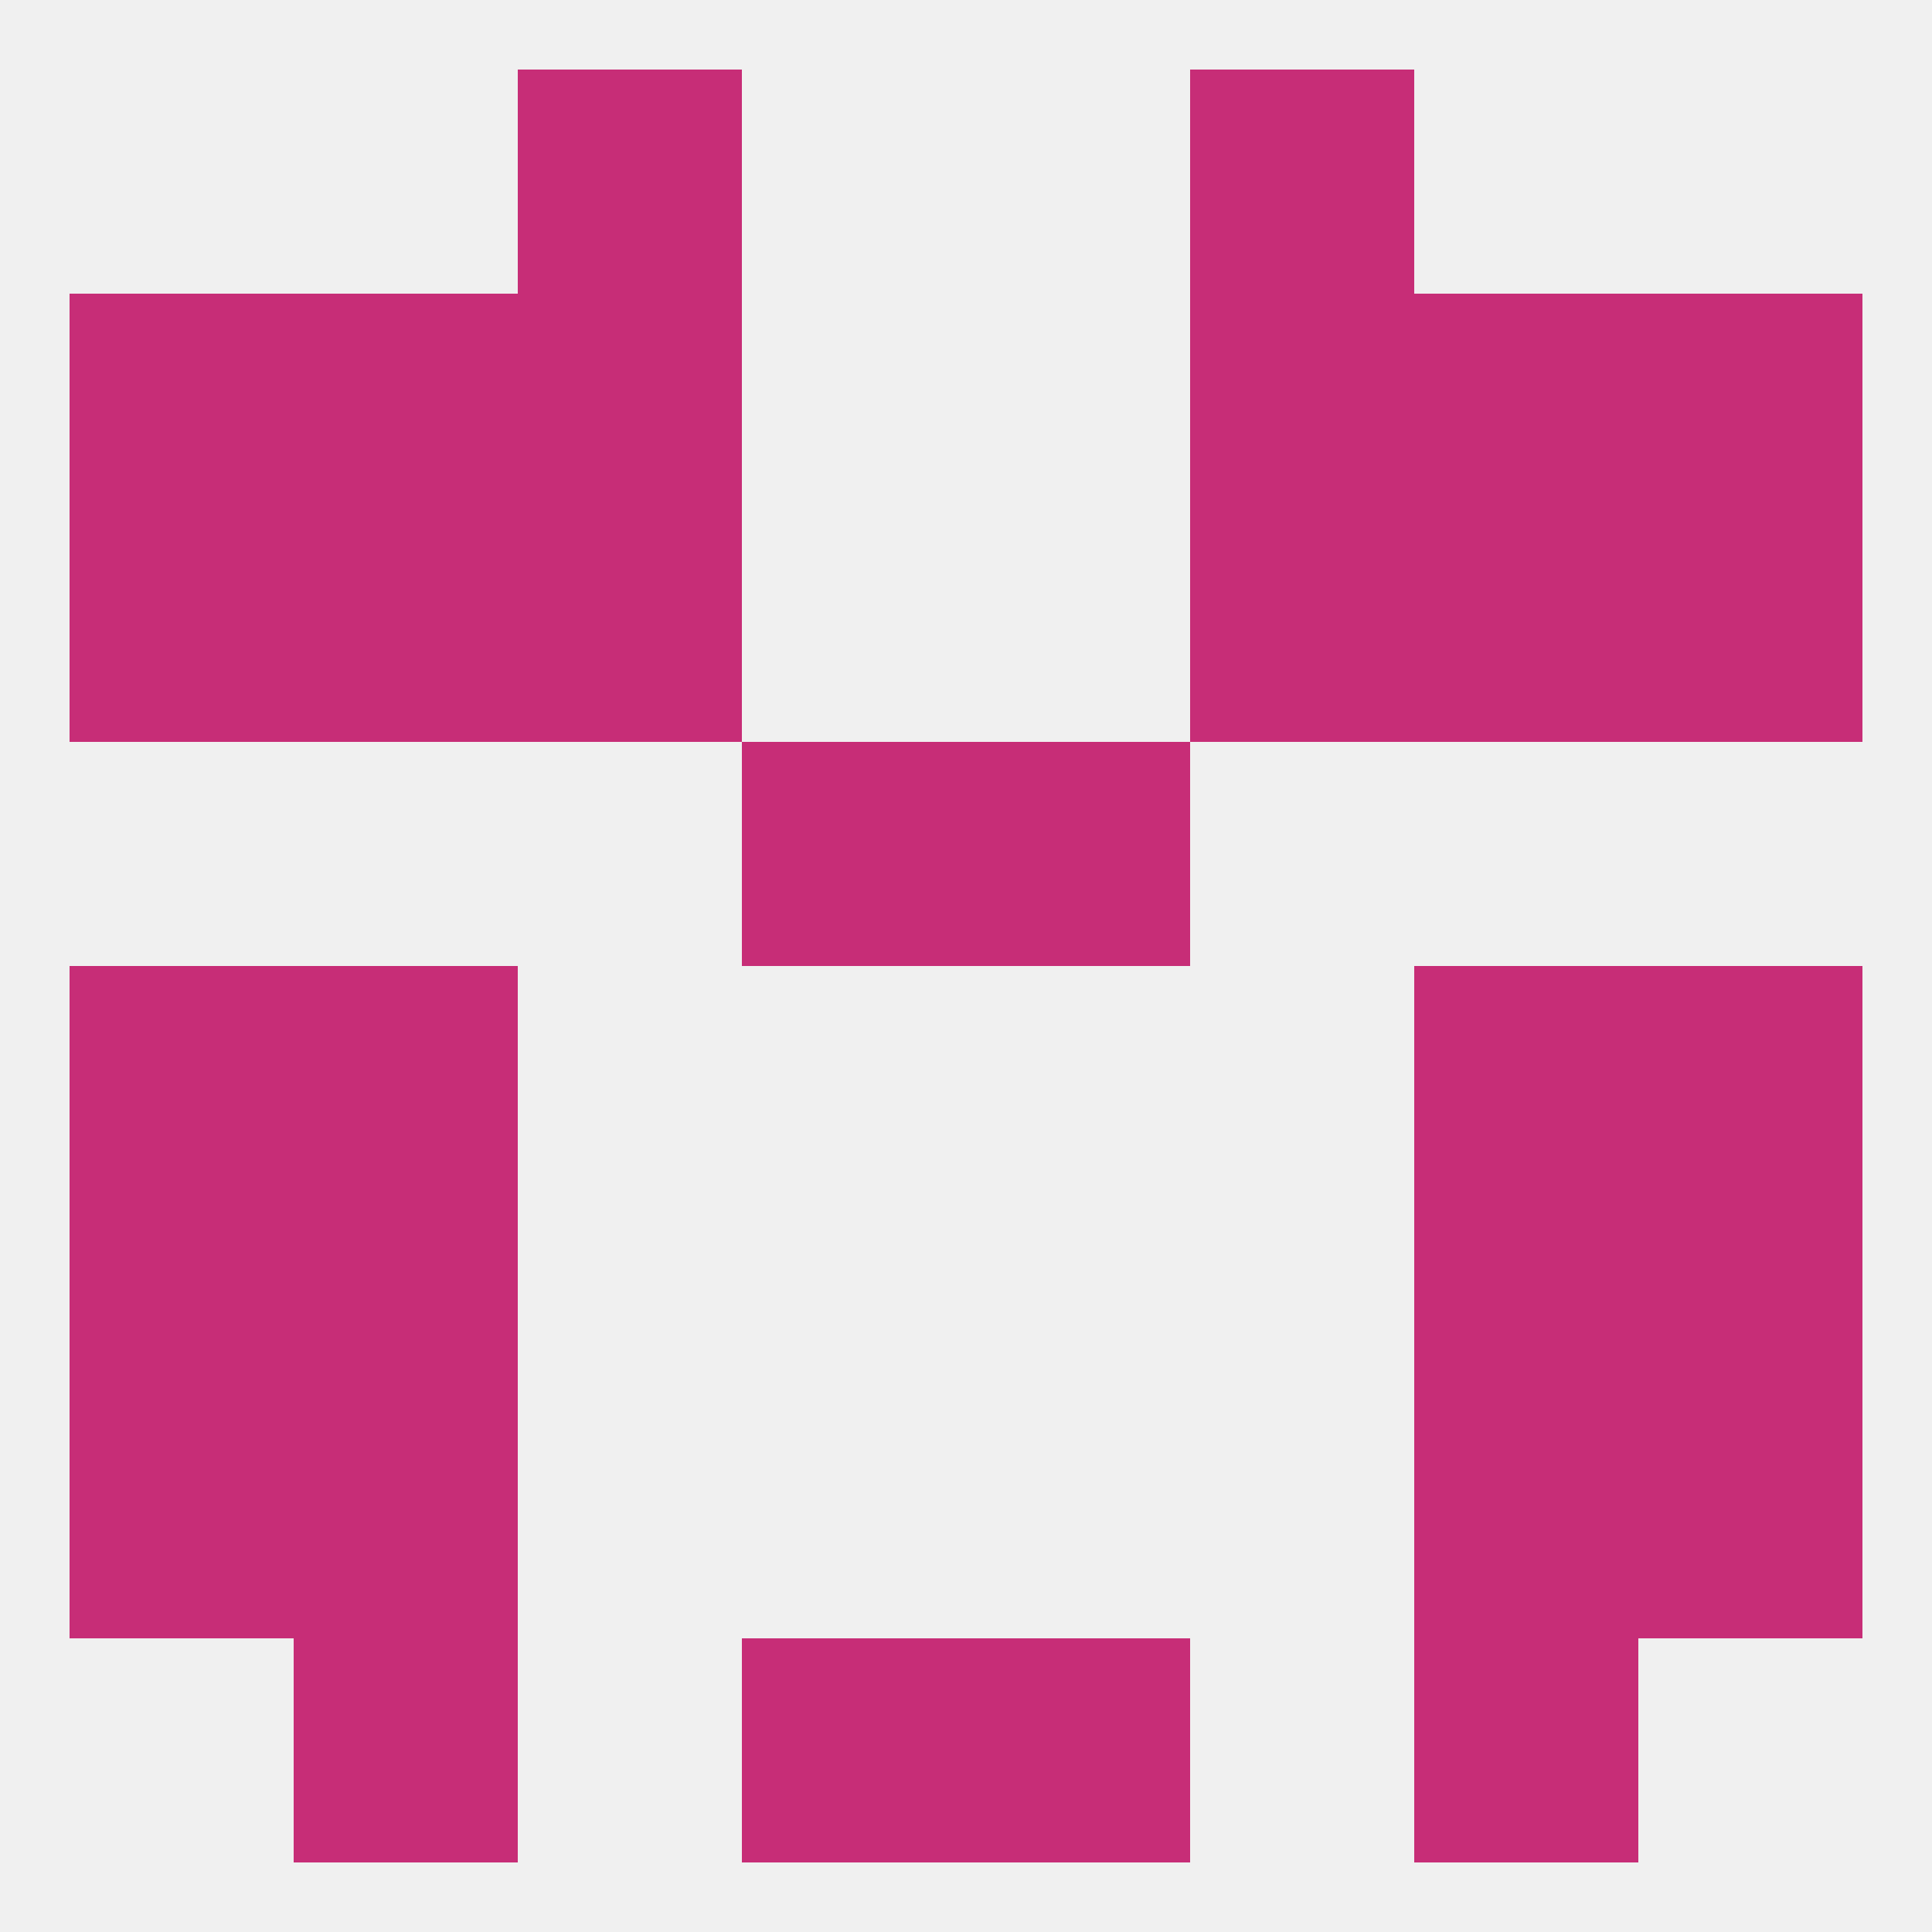 
<!--   <?xml version="1.0"?> -->
<svg version="1.1" baseprofile="full" xmlns="http://www.w3.org/2000/svg" xmlns:xlink="http://www.w3.org/1999/xlink" xmlns:ev="http://www.w3.org/2001/xml-events" width="250" height="250" viewBox="0 0 250 250" >
	<rect width="100%" height="100%" fill="rgba(240,240,240,255)"/>

	<rect x="9" y="125" width="29" height="29" fill="rgba(199,45,119,255)"/>
	<rect x="212" y="125" width="29" height="29" fill="rgba(199,45,119,255)"/>
	<rect x="38" y="125" width="29" height="29" fill="rgba(199,45,119,255)"/>
	<rect x="183" y="125" width="29" height="29" fill="rgba(199,45,119,255)"/>
	<rect x="38" y="154" width="29" height="29" fill="rgba(199,45,119,255)"/>
	<rect x="183" y="154" width="29" height="29" fill="rgba(199,45,119,255)"/>
	<rect x="9" y="154" width="29" height="29" fill="rgba(199,45,119,255)"/>
	<rect x="212" y="154" width="29" height="29" fill="rgba(199,45,119,255)"/>
	<rect x="38" y="183" width="29" height="29" fill="rgba(199,45,119,255)"/>
	<rect x="183" y="183" width="29" height="29" fill="rgba(199,45,119,255)"/>
	<rect x="9" y="183" width="29" height="29" fill="rgba(199,45,119,255)"/>
	<rect x="212" y="183" width="29" height="29" fill="rgba(199,45,119,255)"/>
	<rect x="38" y="212" width="29" height="29" fill="rgba(199,45,119,255)"/>
	<rect x="183" y="212" width="29" height="29" fill="rgba(199,45,119,255)"/>
	<rect x="96" y="212" width="29" height="29" fill="rgba(199,45,119,255)"/>
	<rect x="125" y="212" width="29" height="29" fill="rgba(199,45,119,255)"/>
	<rect x="67" y="9" width="29" height="29" fill="rgba(199,45,119,255)"/>
	<rect x="154" y="9" width="29" height="29" fill="rgba(199,45,119,255)"/>
	<rect x="67" y="38" width="29" height="29" fill="rgba(199,45,119,255)"/>
	<rect x="154" y="38" width="29" height="29" fill="rgba(199,45,119,255)"/>
	<rect x="38" y="38" width="29" height="29" fill="rgba(199,45,119,255)"/>
	<rect x="183" y="38" width="29" height="29" fill="rgba(199,45,119,255)"/>
	<rect x="9" y="38" width="29" height="29" fill="rgba(199,45,119,255)"/>
	<rect x="212" y="38" width="29" height="29" fill="rgba(199,45,119,255)"/>
	<rect x="38" y="67" width="29" height="29" fill="rgba(199,45,119,255)"/>
	<rect x="183" y="67" width="29" height="29" fill="rgba(199,45,119,255)"/>
	<rect x="9" y="67" width="29" height="29" fill="rgba(199,45,119,255)"/>
	<rect x="212" y="67" width="29" height="29" fill="rgba(199,45,119,255)"/>
	<rect x="67" y="67" width="29" height="29" fill="rgba(199,45,119,255)"/>
	<rect x="154" y="67" width="29" height="29" fill="rgba(199,45,119,255)"/>
	<rect x="96" y="96" width="29" height="29" fill="rgba(199,45,119,255)"/>
	<rect x="125" y="96" width="29" height="29" fill="rgba(199,45,119,255)"/>
</svg>
